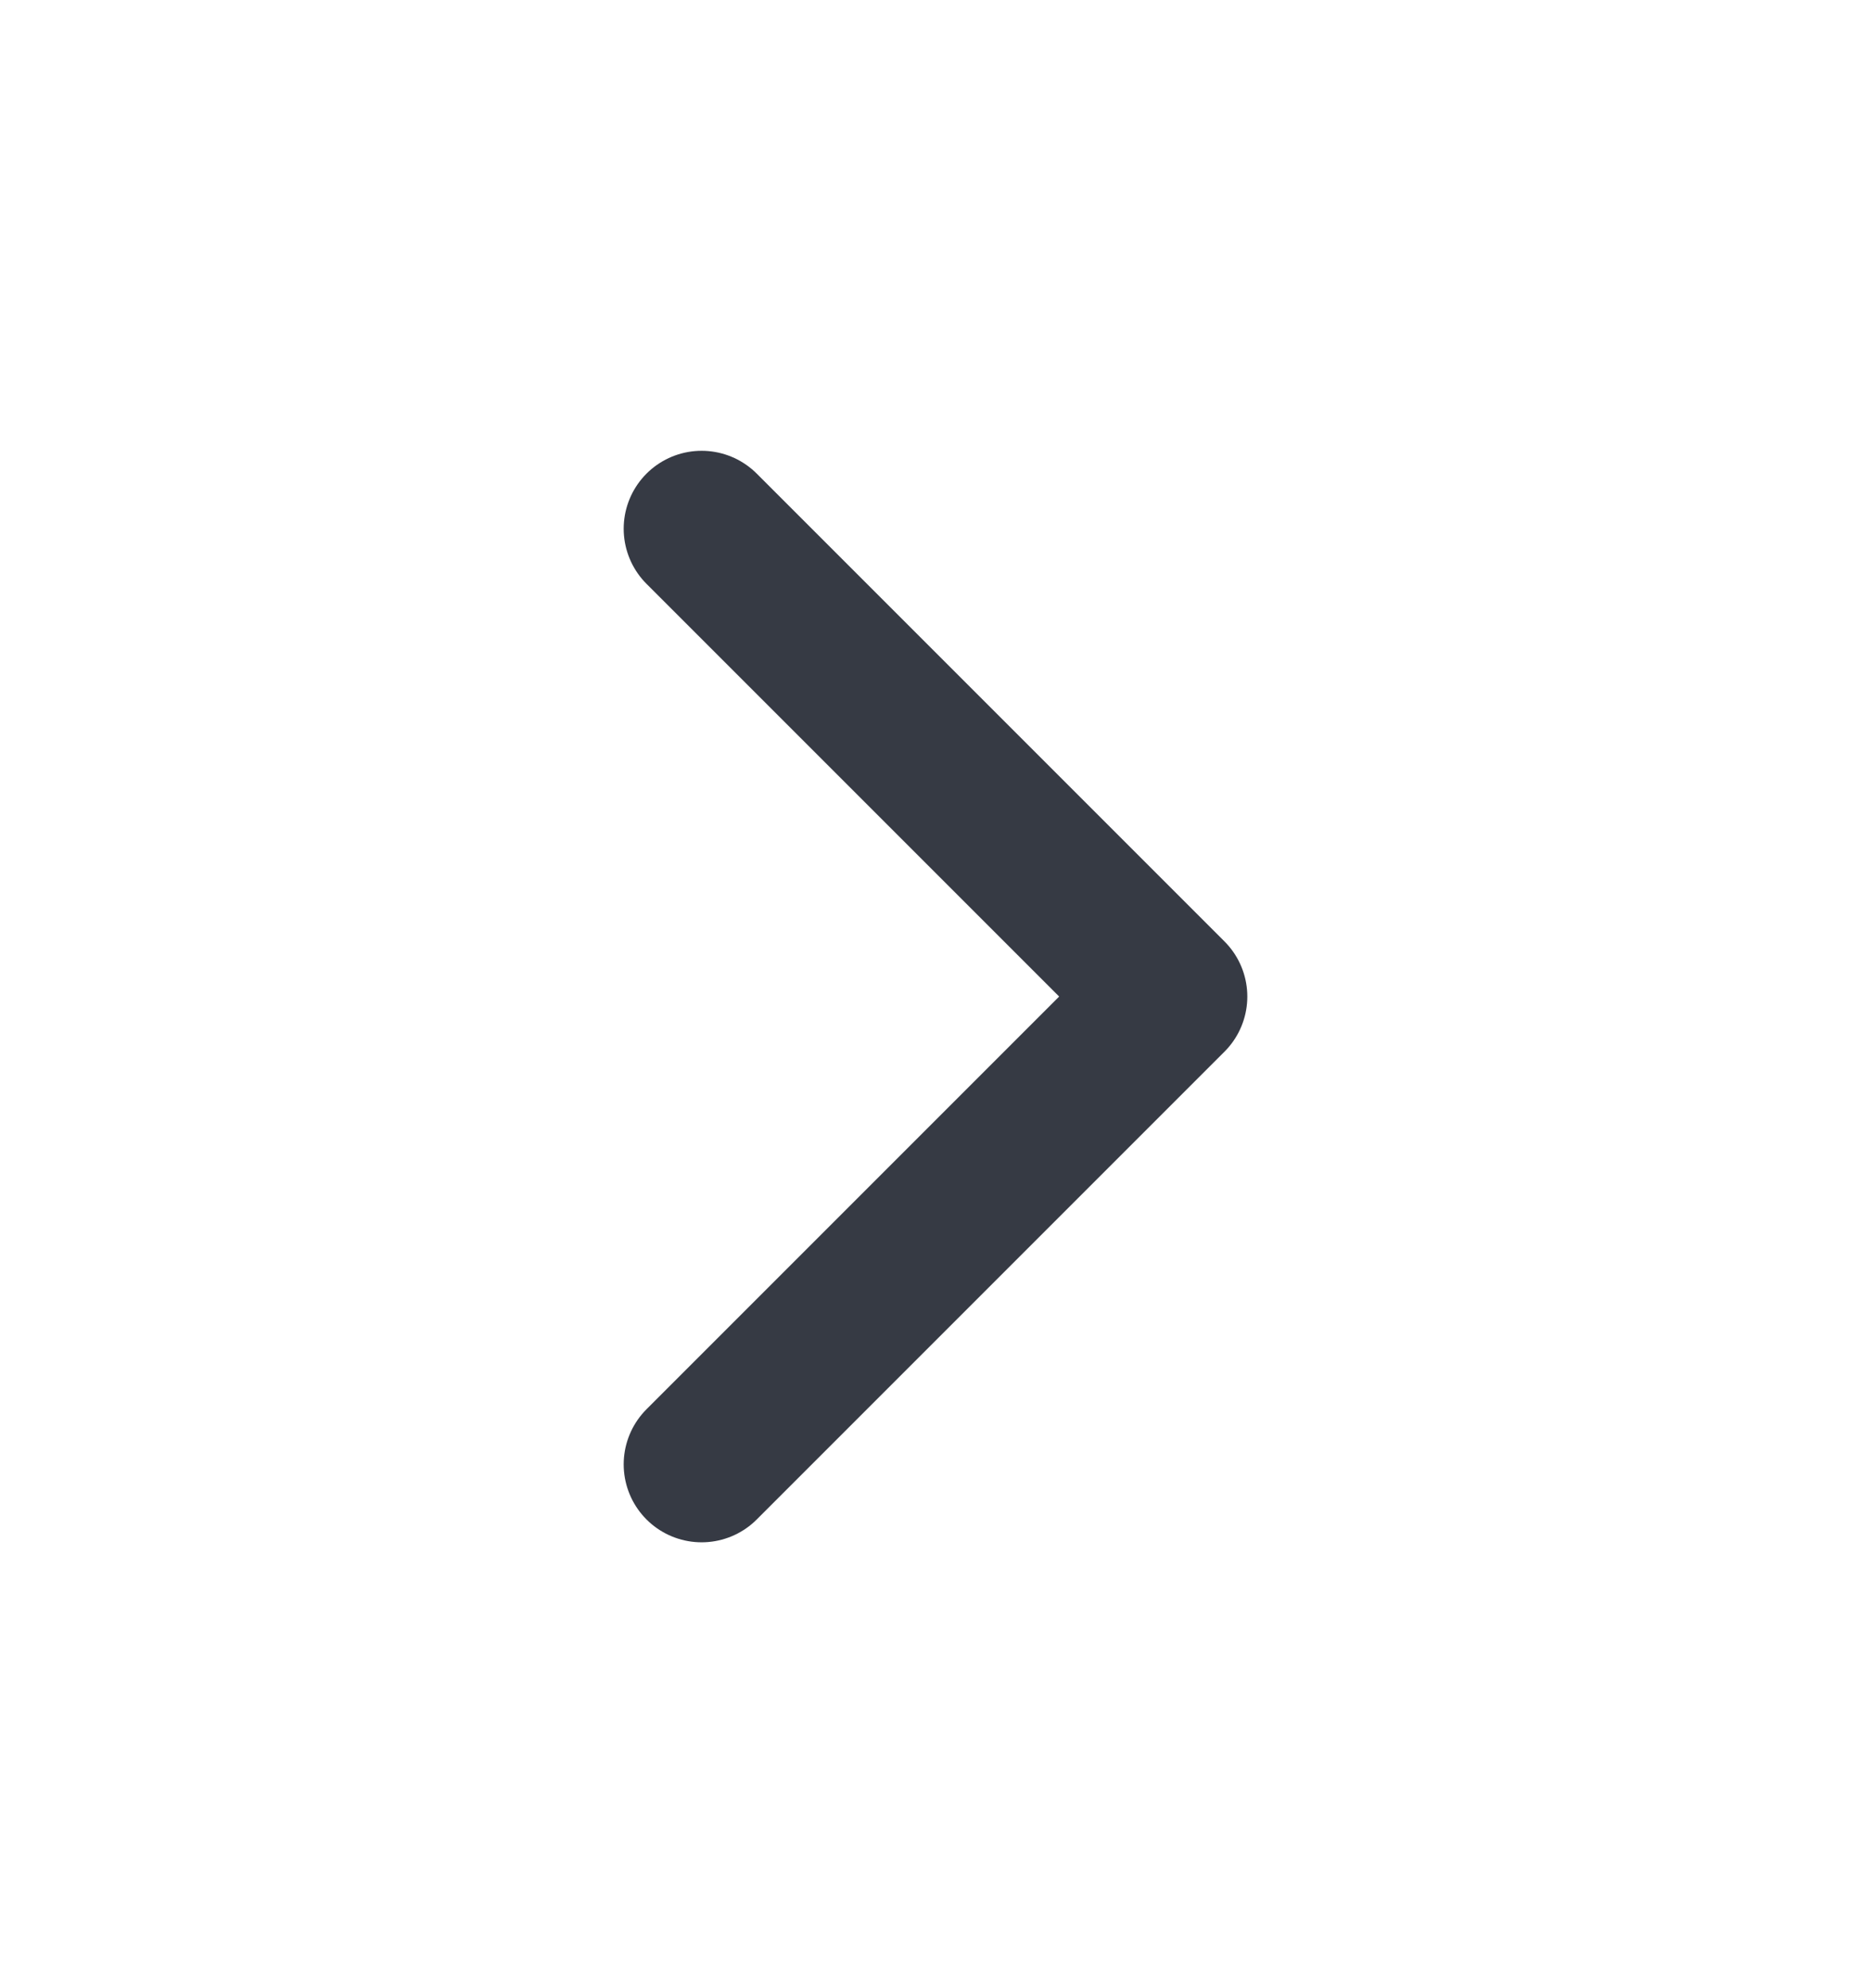 <svg width="16" height="17" viewBox="0 0 16 17" fill="none" xmlns="http://www.w3.org/2000/svg">
<g id="chevron-down">
<path id="Icon" d="M6 12.521L10 8.521L6 4.521" stroke="#363A44" stroke-width="1.333" stroke-linecap="round" stroke-linejoin="round"/>
</g>
</svg>
